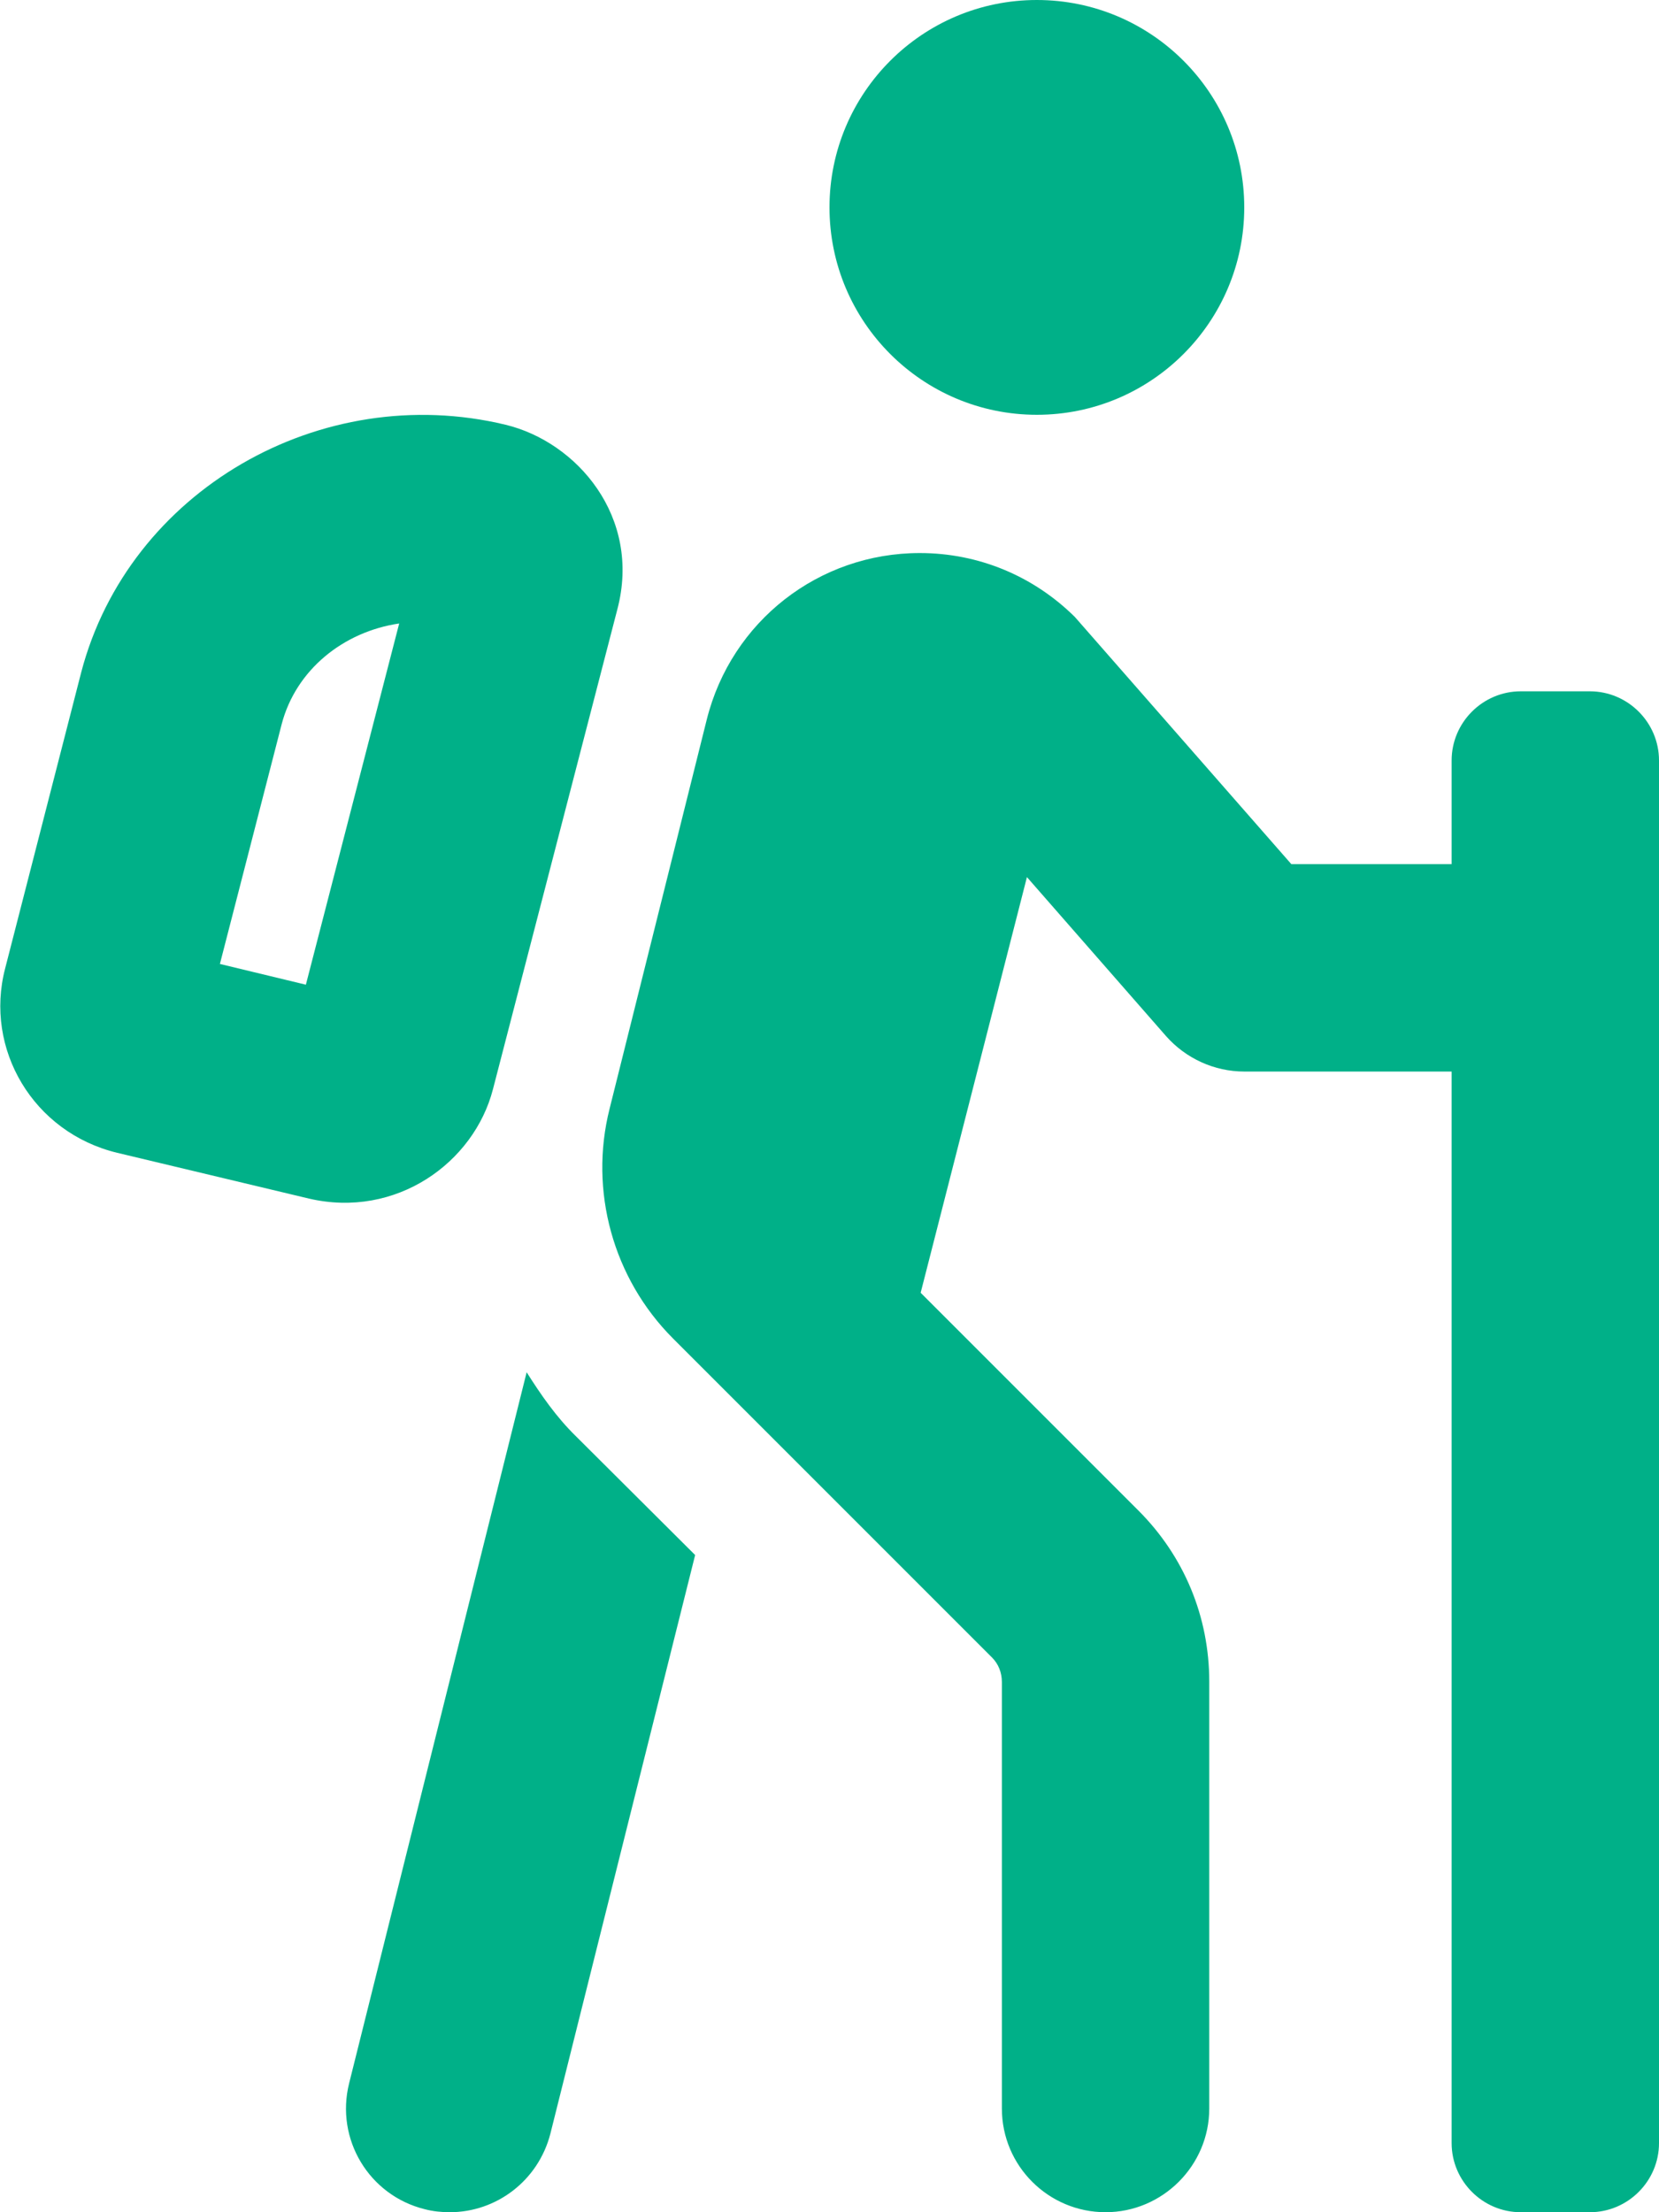<?xml version="1.0" encoding="utf-8"?>
<!-- Generator: Adobe Illustrator 19.0.0, SVG Export Plug-In . SVG Version: 6.00 Build 0)  -->
<svg version="1.1" id="Layer_1" focusable="false" xmlns="http://www.w3.org/2000/svg" xmlns:xlink="http://www.w3.org/1999/xlink"
	 x="0px" y="0px" viewBox="-307 -156 384 512" style="enable-background:new -307 -156 384 512;" xml:space="preserve">
<style type="text/css">
	.st0{fill:#00B088;}
</style>
<path class="st0" d="M-192.9,96.1L-164.1-15c5.6-21.3-9.3-38.7-25.9-42.7c-42.8-10.3-87.2,15.3-98.2,57.3l-17.6,68.5
	c-4.9,18.7,6.5,38,25.9,42.7l44.4,10.6C-215.3,126.1-197.3,113.1-192.9,96.1z M-236.2,71.9l-19.9-4.8l14.3-55.5
	c3.3-12.6,14.3-21.4,27.2-23.3L-236.2,71.9L-236.2,71.9z M61,4H45c-8.8,0-16,7.2-16,16v24H-8.1l-50.1-57.2
	C-67.8-22.7-80.5-28-94.1-28c-23.4,0-43.6,15.8-49.3,38.5l-22.5,90.1c-4.8,19,0.8,39.3,14.7,53.2l73.8,73.8c1.5,1.5,2.3,3.5,2.3,5.7
	V332c0,13.3,10.8,24,24,24s24-10.8,24-24v-98.8c0-15-5.8-29-16.4-39.6l-50.4-50.4l24.6-96.2l32.2,36.8C-32.5,89-25.9,92-19,92h48
	v248c0,8.8,7.2,16,16,16h16c8.8,0,16-7.2,16-16V20C77,11.2,69.8,4,61,4z M-185.1,161.6l-41.1,164.6c-3.2,12.9,4.6,25.9,17.5,29.1
	c1.9,0.5,3.9,0.7,5.8,0.7c10.8,0,20.5-7.3,23.3-18.2l33.5-133.9l-27.6-27.5C-178.3,171.9-181.8,166.8-185.1,161.6z M-67-60
	c26.5,0,48-21.5,48-48s-21.5-48-48-48s-48,21.5-48,48S-93.5-60-67-60L-67-60z"/>
</svg>
